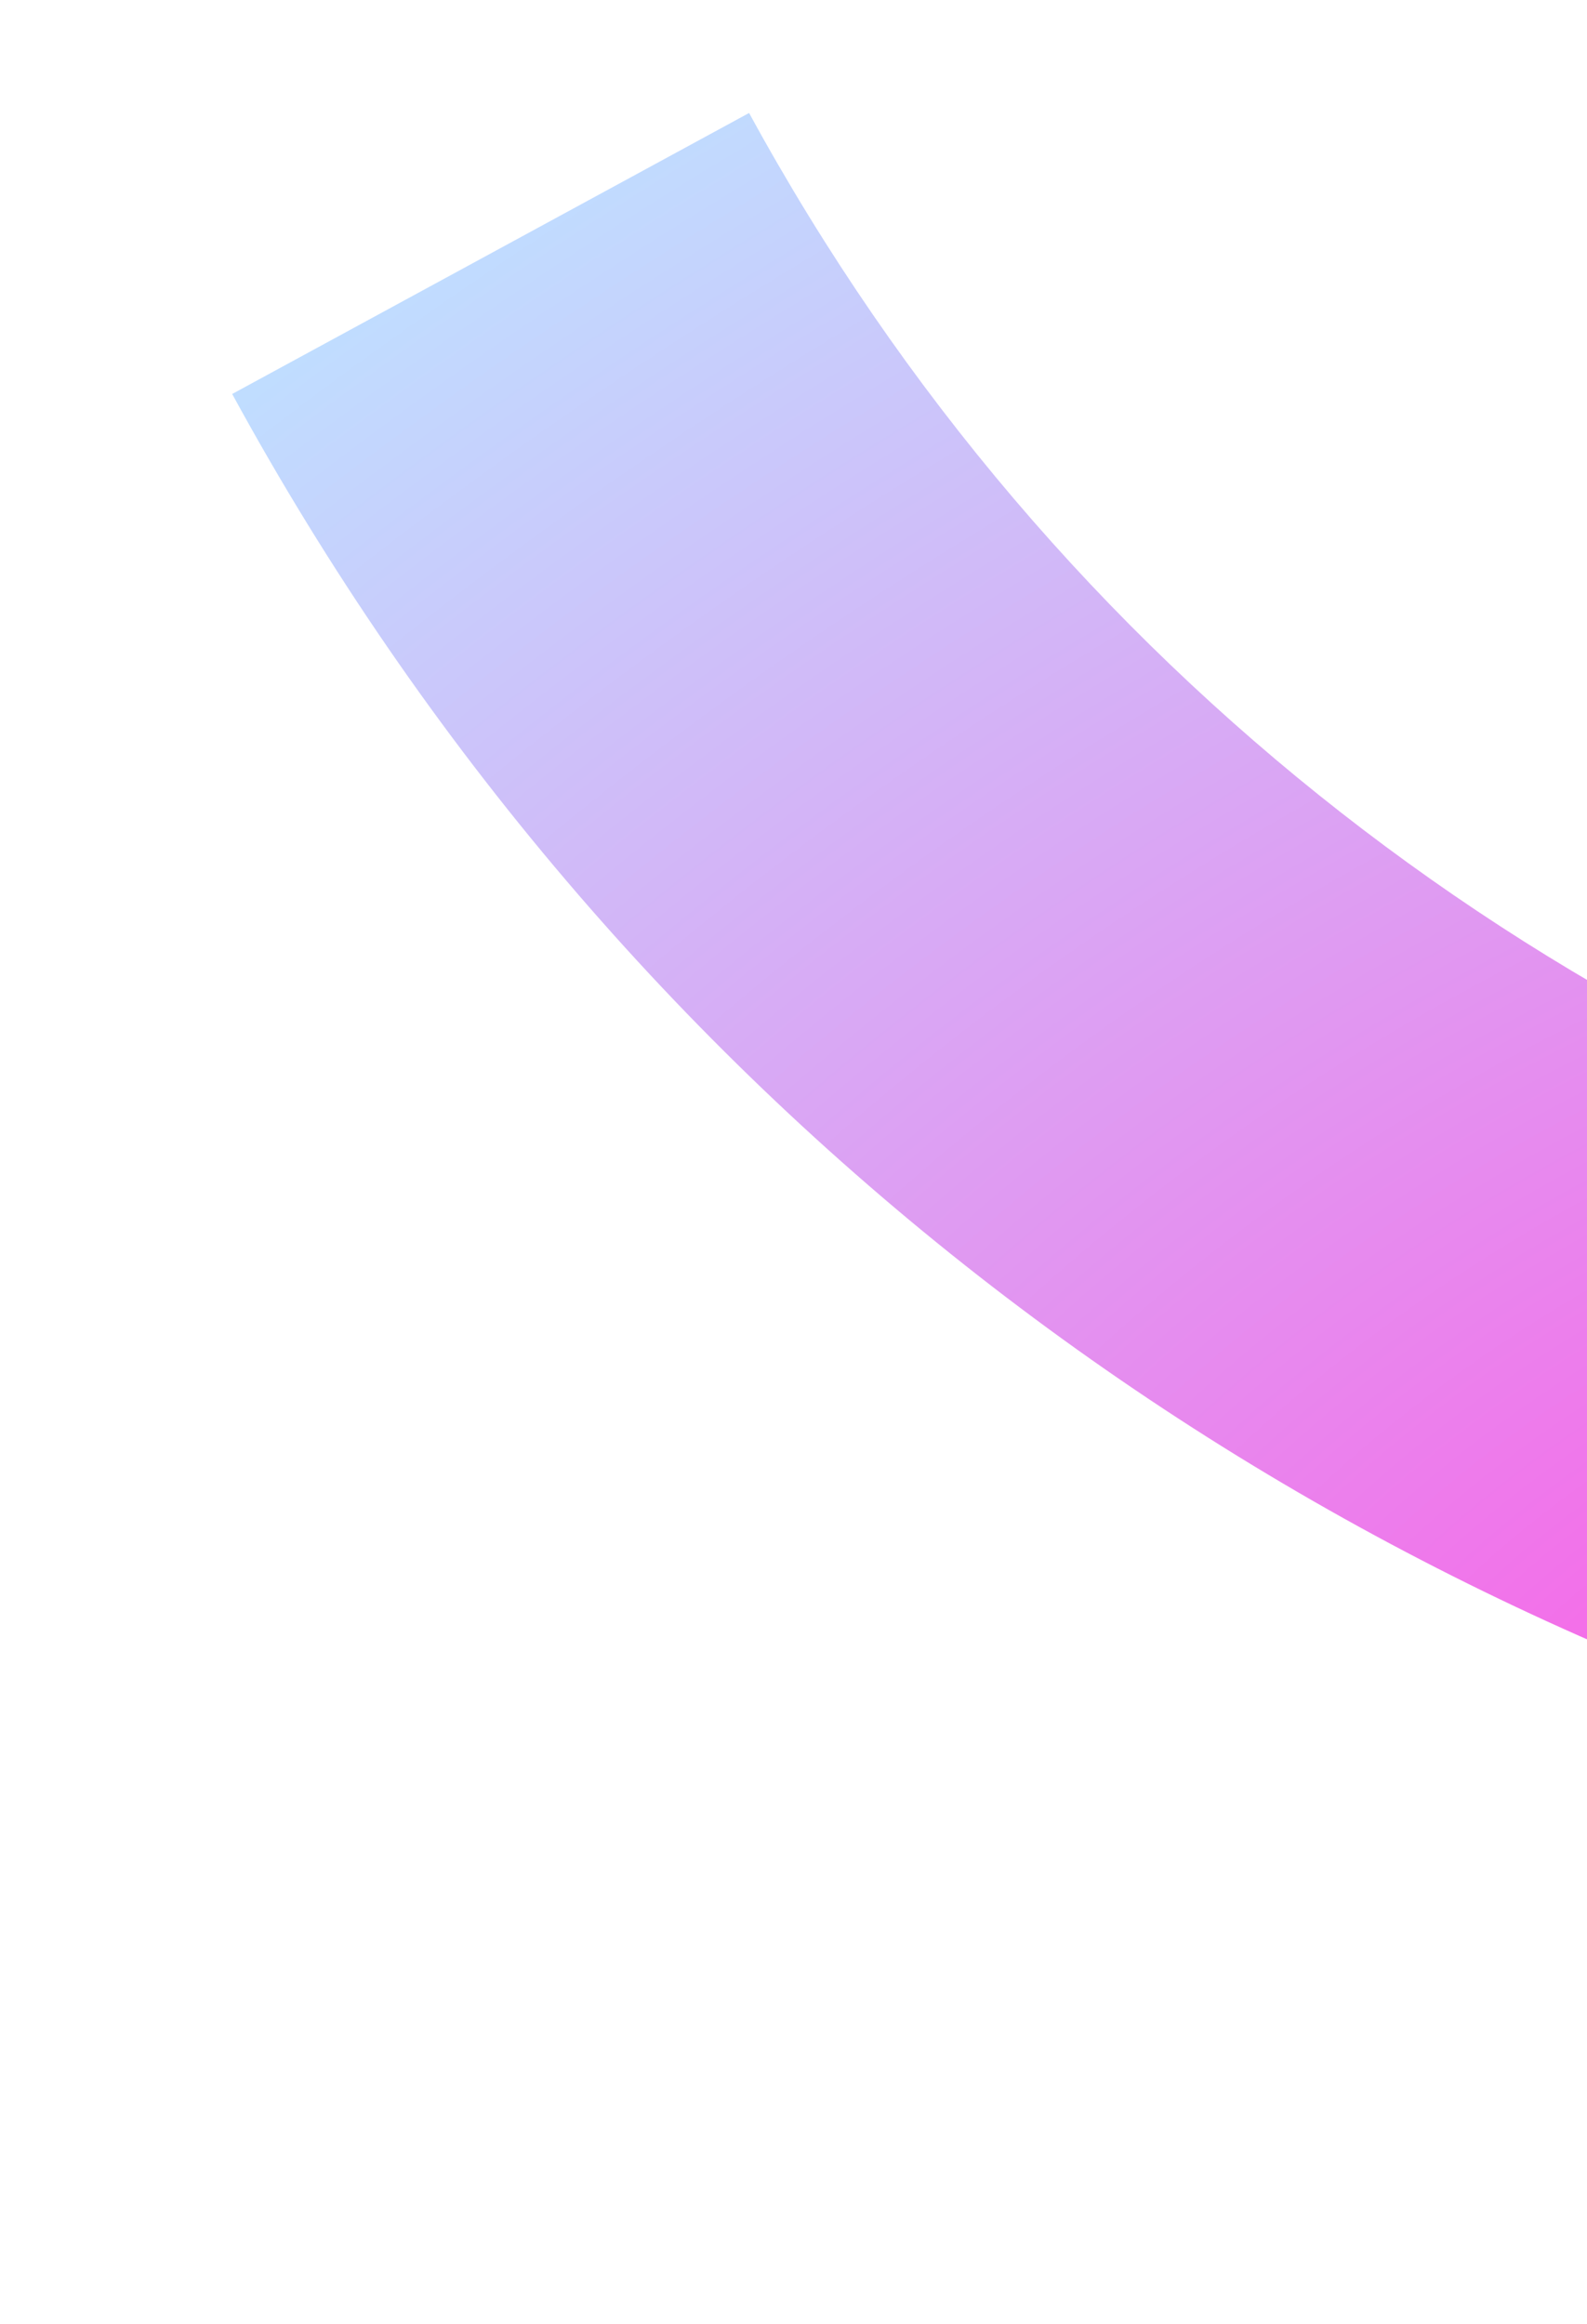 <?xml version="1.0" encoding="UTF-8"?> <svg xmlns="http://www.w3.org/2000/svg" width="627" height="918" viewBox="0 0 627 918" fill="none"><g clip-path="url(#clip0_2998_838)"><path d="M91.724 155.604C395.847 713.481 1101.57 909.751 1650.05 588.992C1610.86 522.164 1571.66 455.336 1532.46 388.508C1097.25 643.036 537.272 487.302 295.958 44.625C227.886 81.619 159.813 118.614 91.741 155.608L91.724 155.604Z" fill="url(#paint0_radial_2998_838)"></path></g><defs><radialGradient id="paint0_radial_2998_838" cx="0" cy="0" r="1" gradientUnits="userSpaceOnUse" gradientTransform="translate(780.443 745.038) rotate(-117.896) scale(874.178 1330.82)"><stop stop-color="#FF56E4"></stop><stop offset="1" stop-color="#C0DDFF"></stop></radialGradient><clipPath id="clip0_2998_838"><rect width="627" height="918" fill="white"></rect></clipPath></defs></svg> 